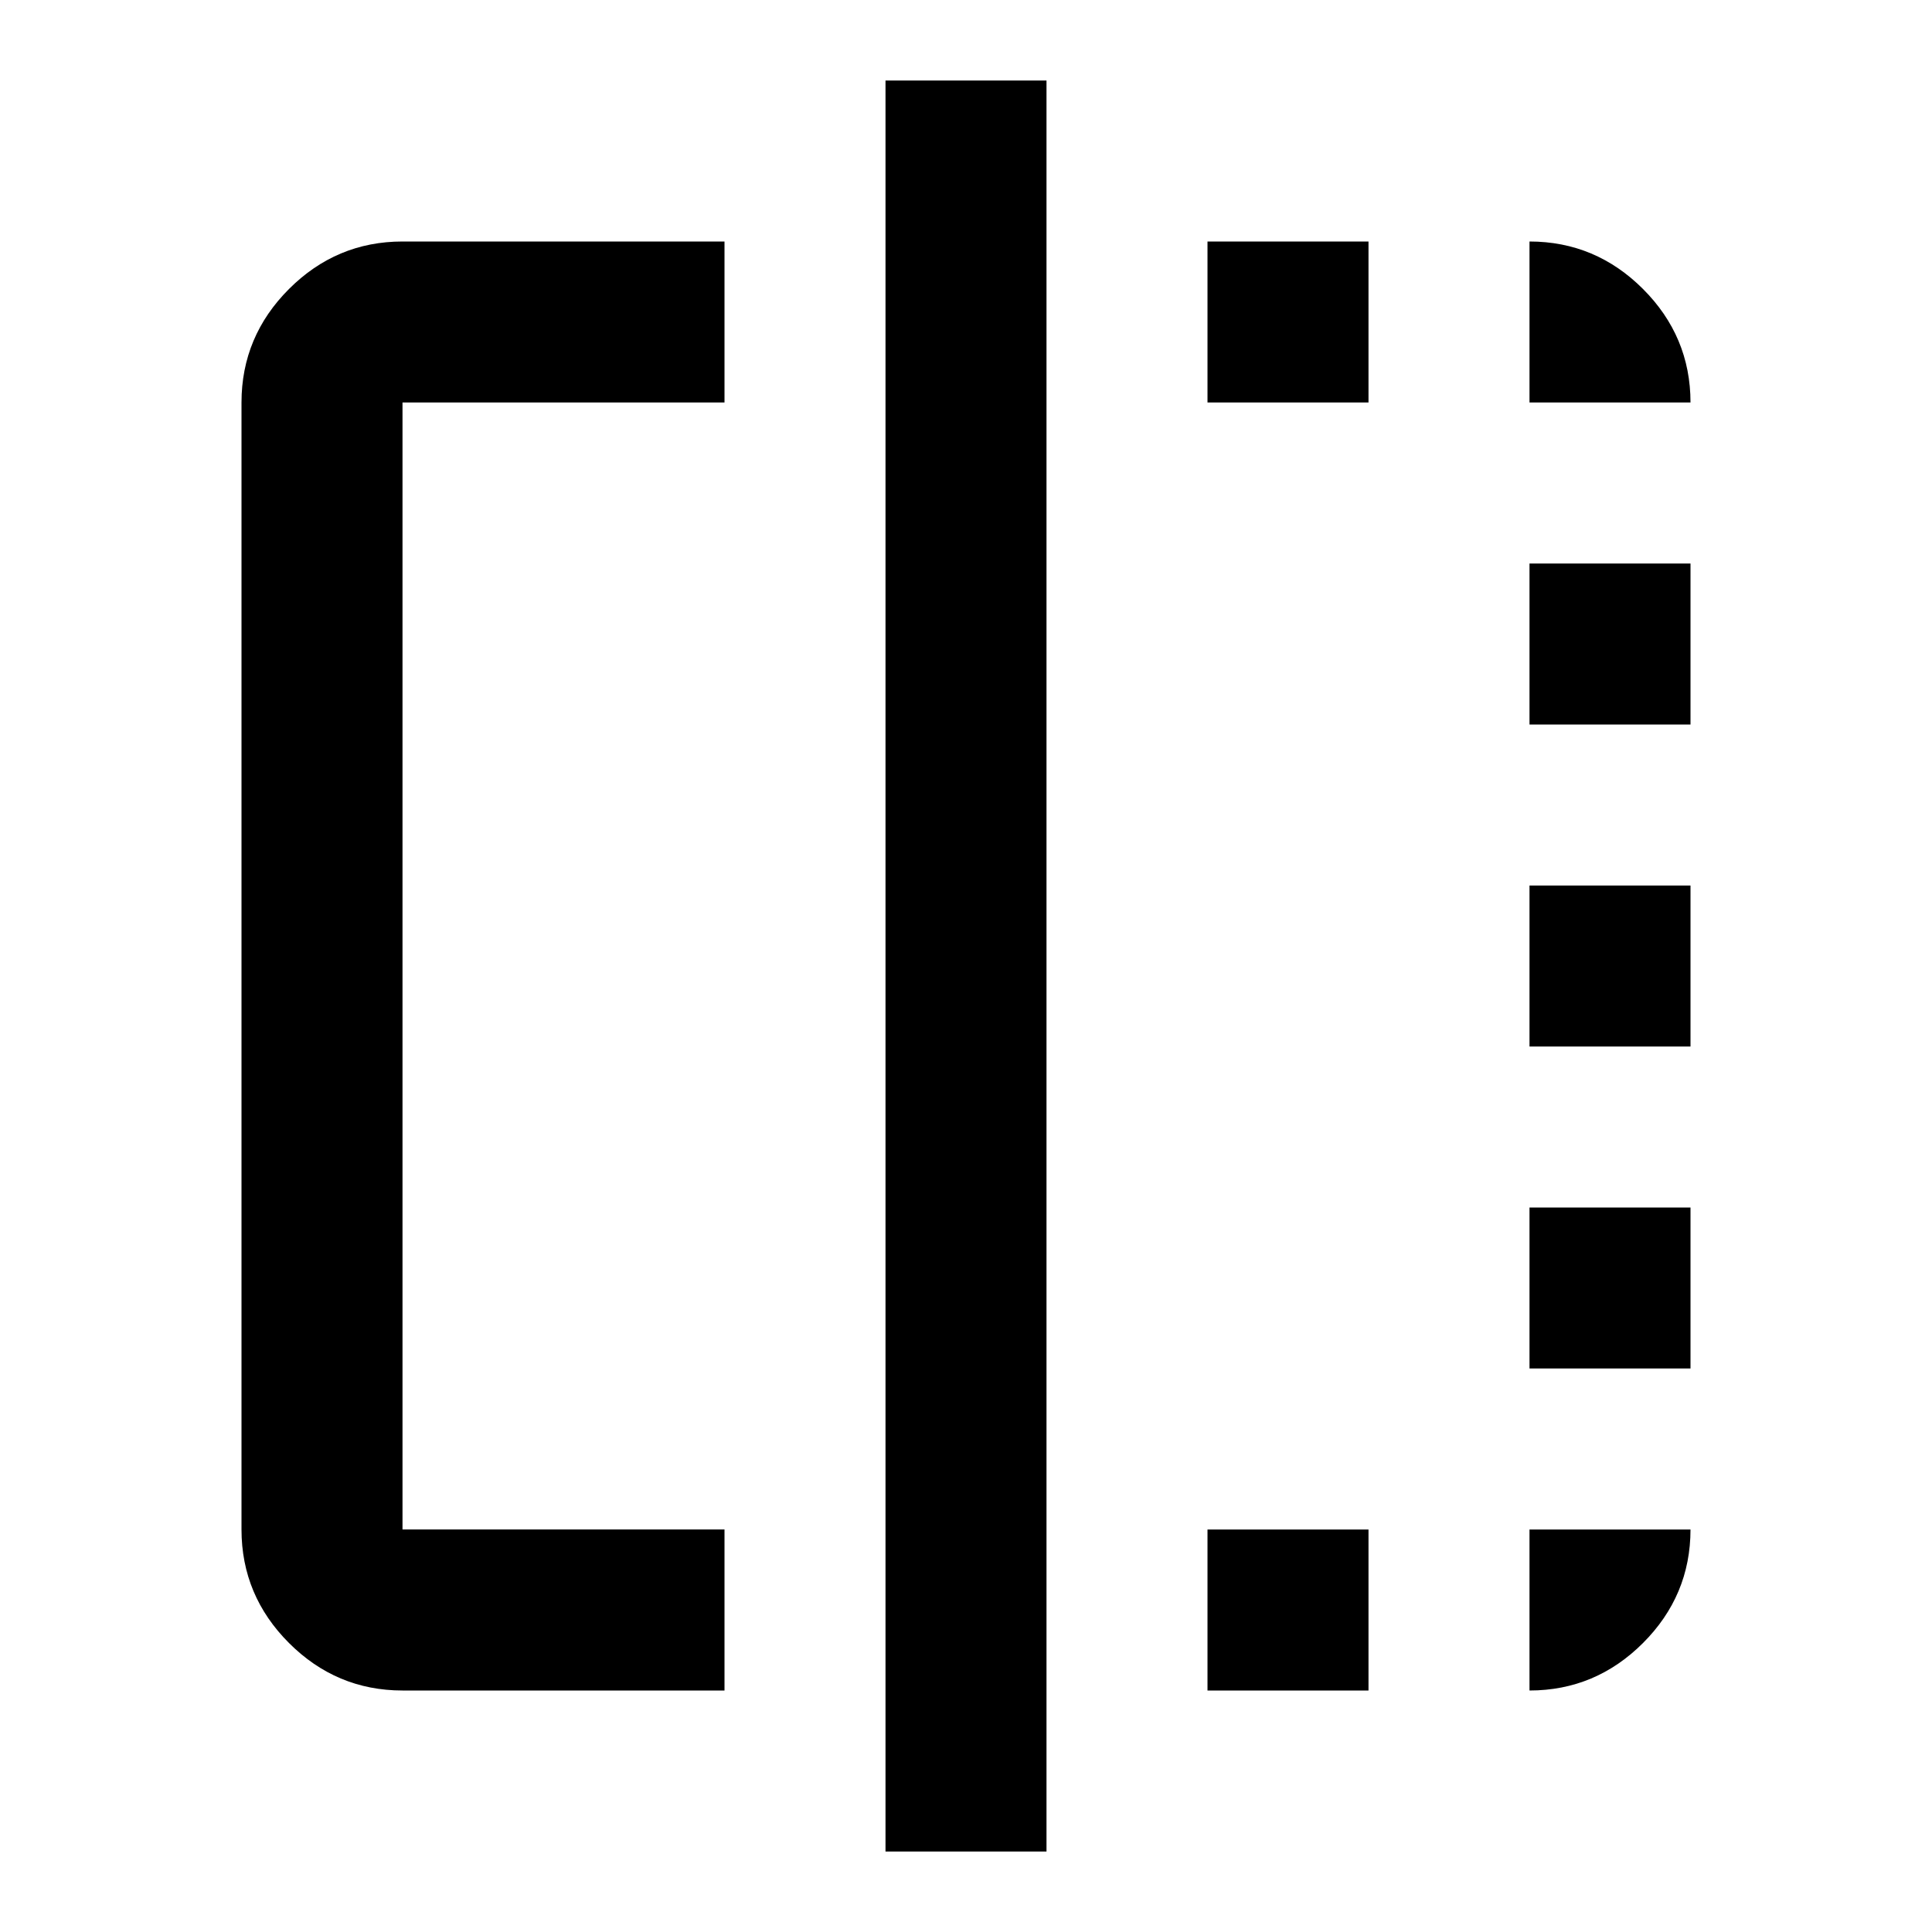 <svg id="Layer_1" xmlns="http://www.w3.org/2000/svg" version="1.1" viewBox="0 0 24 24">
  <path d="M9,21h-4c-.55,0-1.02-.2-1.41-.59s-.59-.86-.59-1.41V5c0-.55.2-1.02.59-1.41s.86-.59,1.41-.59h4v2h-4v14h4v2ZM11,23V1h2v22h-2ZM15,21v-2h2v2h-2ZM15,5v-2h2v2h-2ZM19,21v-2h2c0,.55-.2,1.02-.59,1.41s-.86.59-1.41.59ZM19,17v-2h2v2h-2ZM19,13v-2h2v2h-2ZM19,9v-2h2v2h-2ZM19,5v-2c.55,0,1.02.2,1.41.59s.59.86.59,1.41h-2Z"/>
</svg>